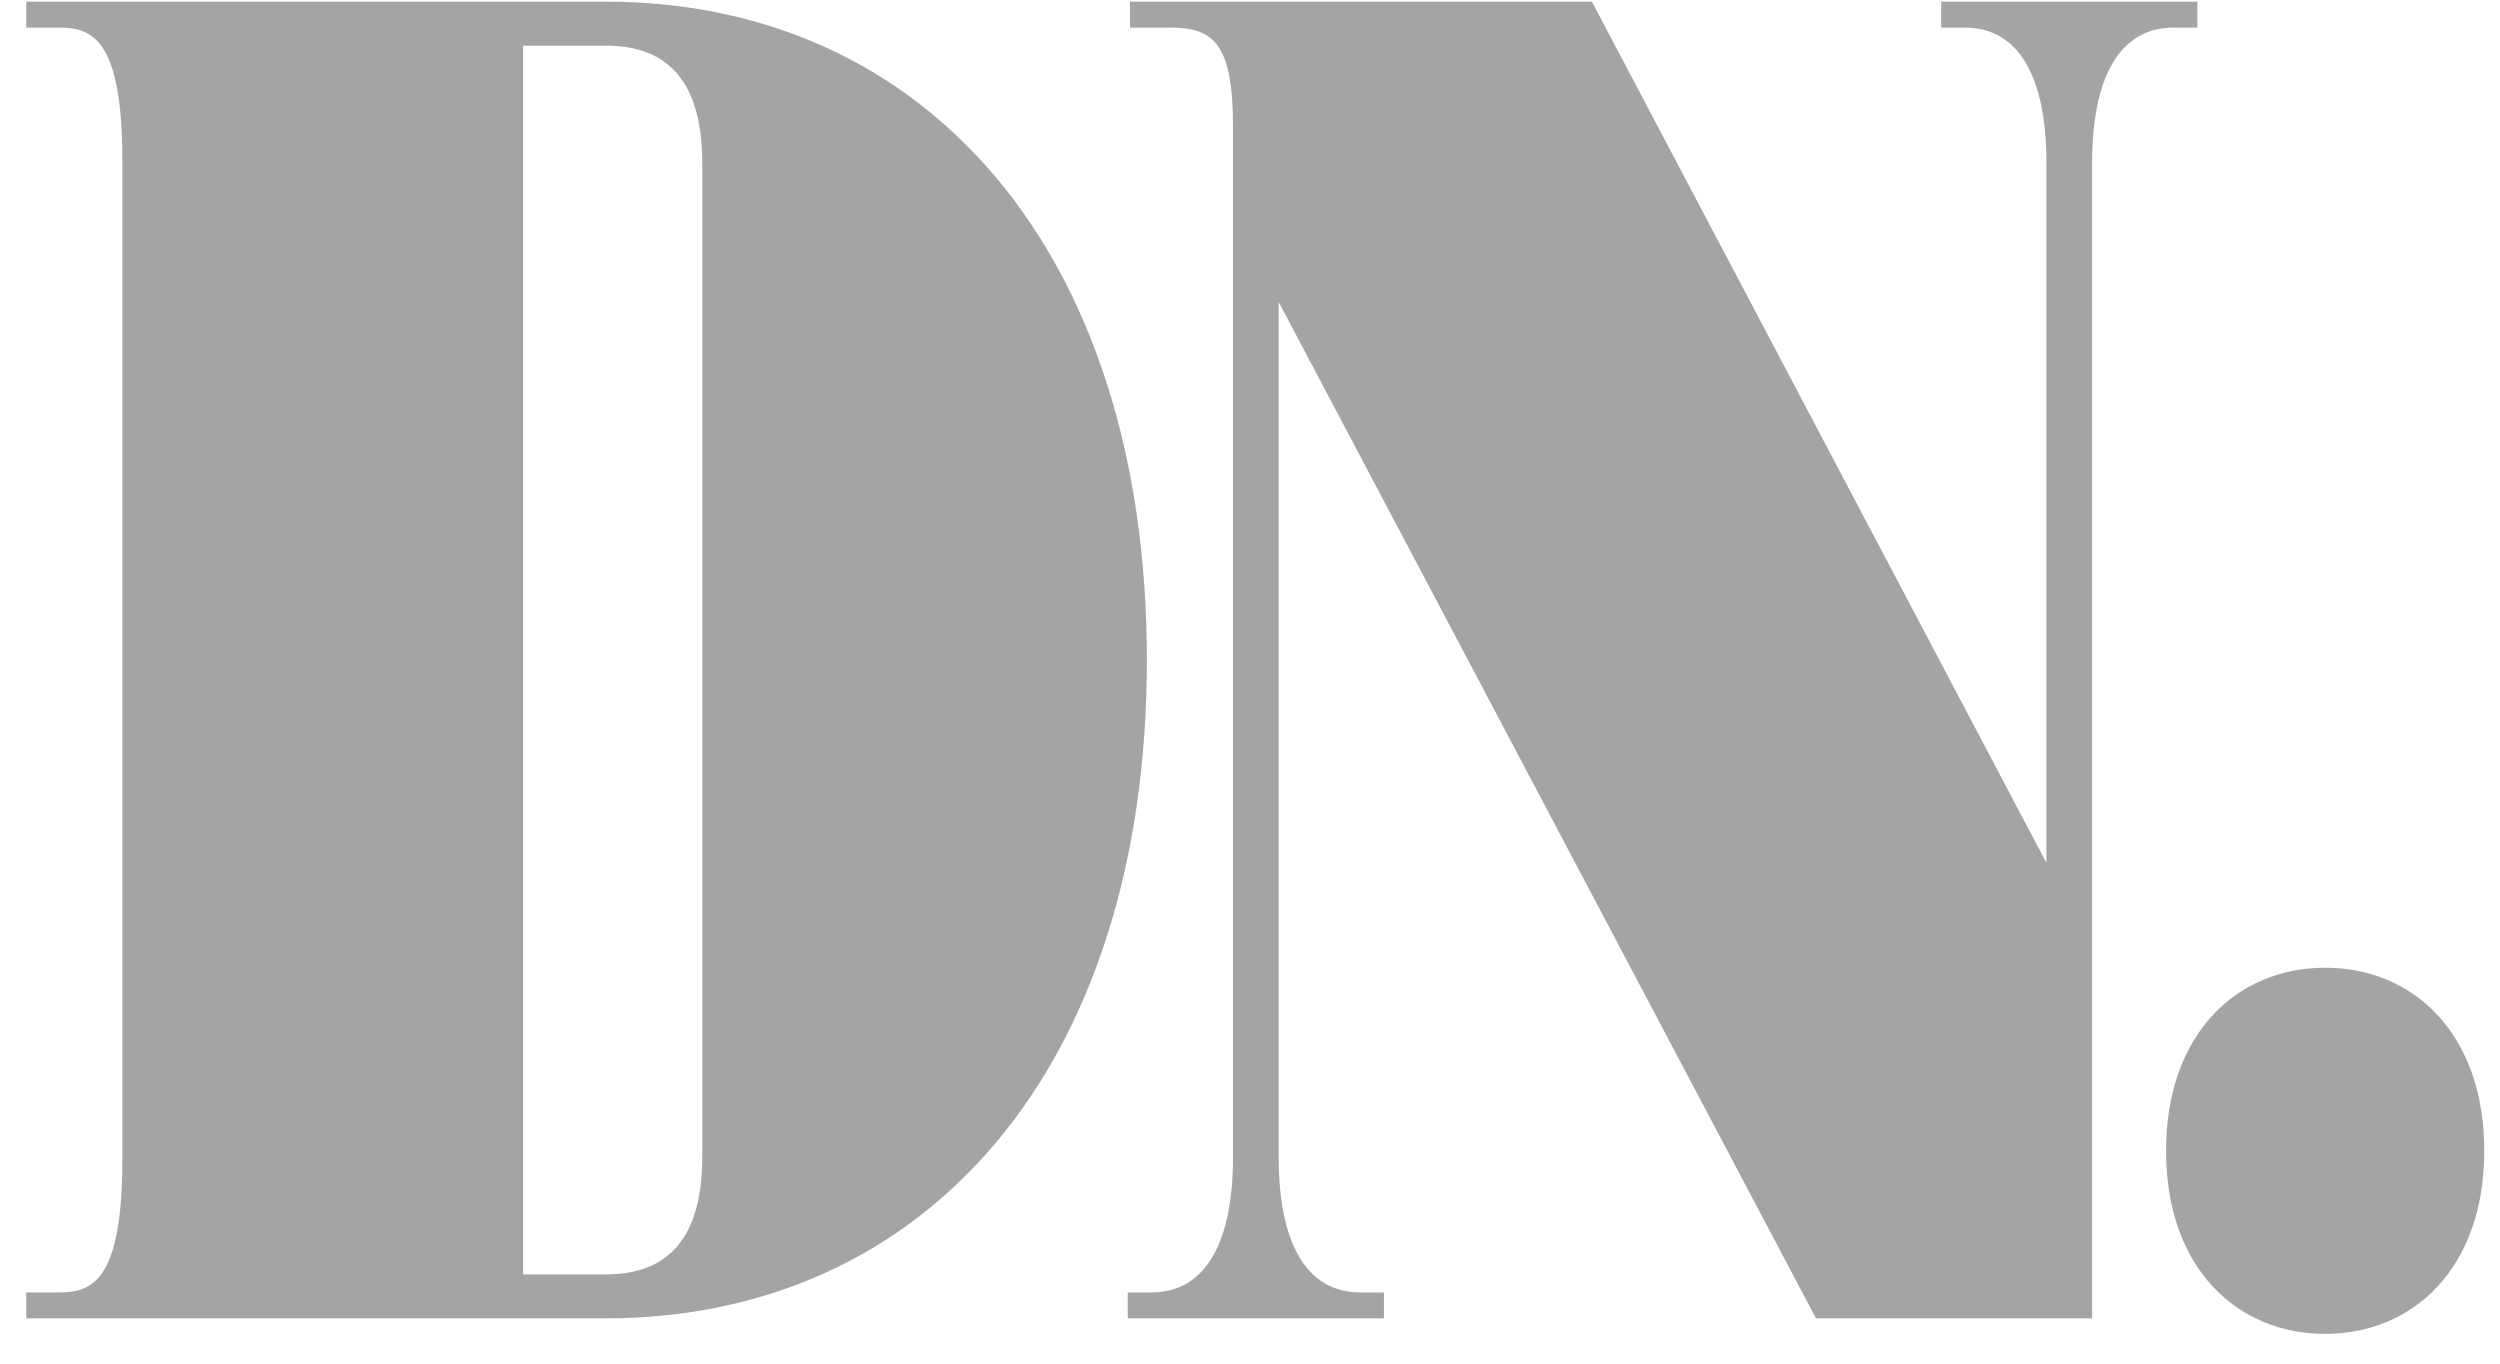 <svg width="66" height="36" viewBox="0 0 66 36" fill="none" xmlns="http://www.w3.org/2000/svg">
<g clip-path="url(#clip0_136_22553)">
<path d="M13.809 33.644H15.992C17.66 33.644 18.54 32.666 18.54 30.528V4.322C18.54 2.183 17.661 1.205 15.992 1.205H13.809V33.644ZM3.23 4.242C3.23 1.052 2.448 0.728 1.557 0.728H0.693V0.044H15.992C24.394 0.044 30.277 6.596 30.277 17.424C30.277 28.252 24.394 34.804 15.992 34.804H0.693V34.121H1.557C2.448 34.121 3.23 33.796 3.23 30.606V4.242Z" fill="#A4A4A4"/>
<path d="M42.026 0.044L54.026 22.78V4.302C54.026 2.085 53.327 0.728 51.868 0.728H51.247V0.044H58.01V0.728H57.389C55.932 0.728 55.232 2.085 55.232 4.302V34.804H47.942L33.757 7.972V30.546C33.757 32.763 34.457 34.121 35.915 34.121H36.536V34.804H29.772V34.121H30.393C31.85 34.121 32.551 32.763 32.551 30.546V3.331C32.551 1.114 32.012 0.728 30.878 0.728H29.832V0.044H42.025" fill="#A4A4A4"/>
<path d="M61.384 35.214C63.703 35.214 65.585 33.483 65.585 30.382C65.585 27.281 63.703 25.548 61.384 25.548C59.065 25.548 57.184 27.278 57.184 30.382C57.184 33.486 59.065 35.214 61.384 35.214Z" fill="#A4A4A4"/>
</g>
<defs>
<clipPath id="clip0_136_22553">
<rect width="64.891" height="35.17" fill="white" transform="translate(0.693 0.044)"/>
</clipPath>
</defs>
</svg>

